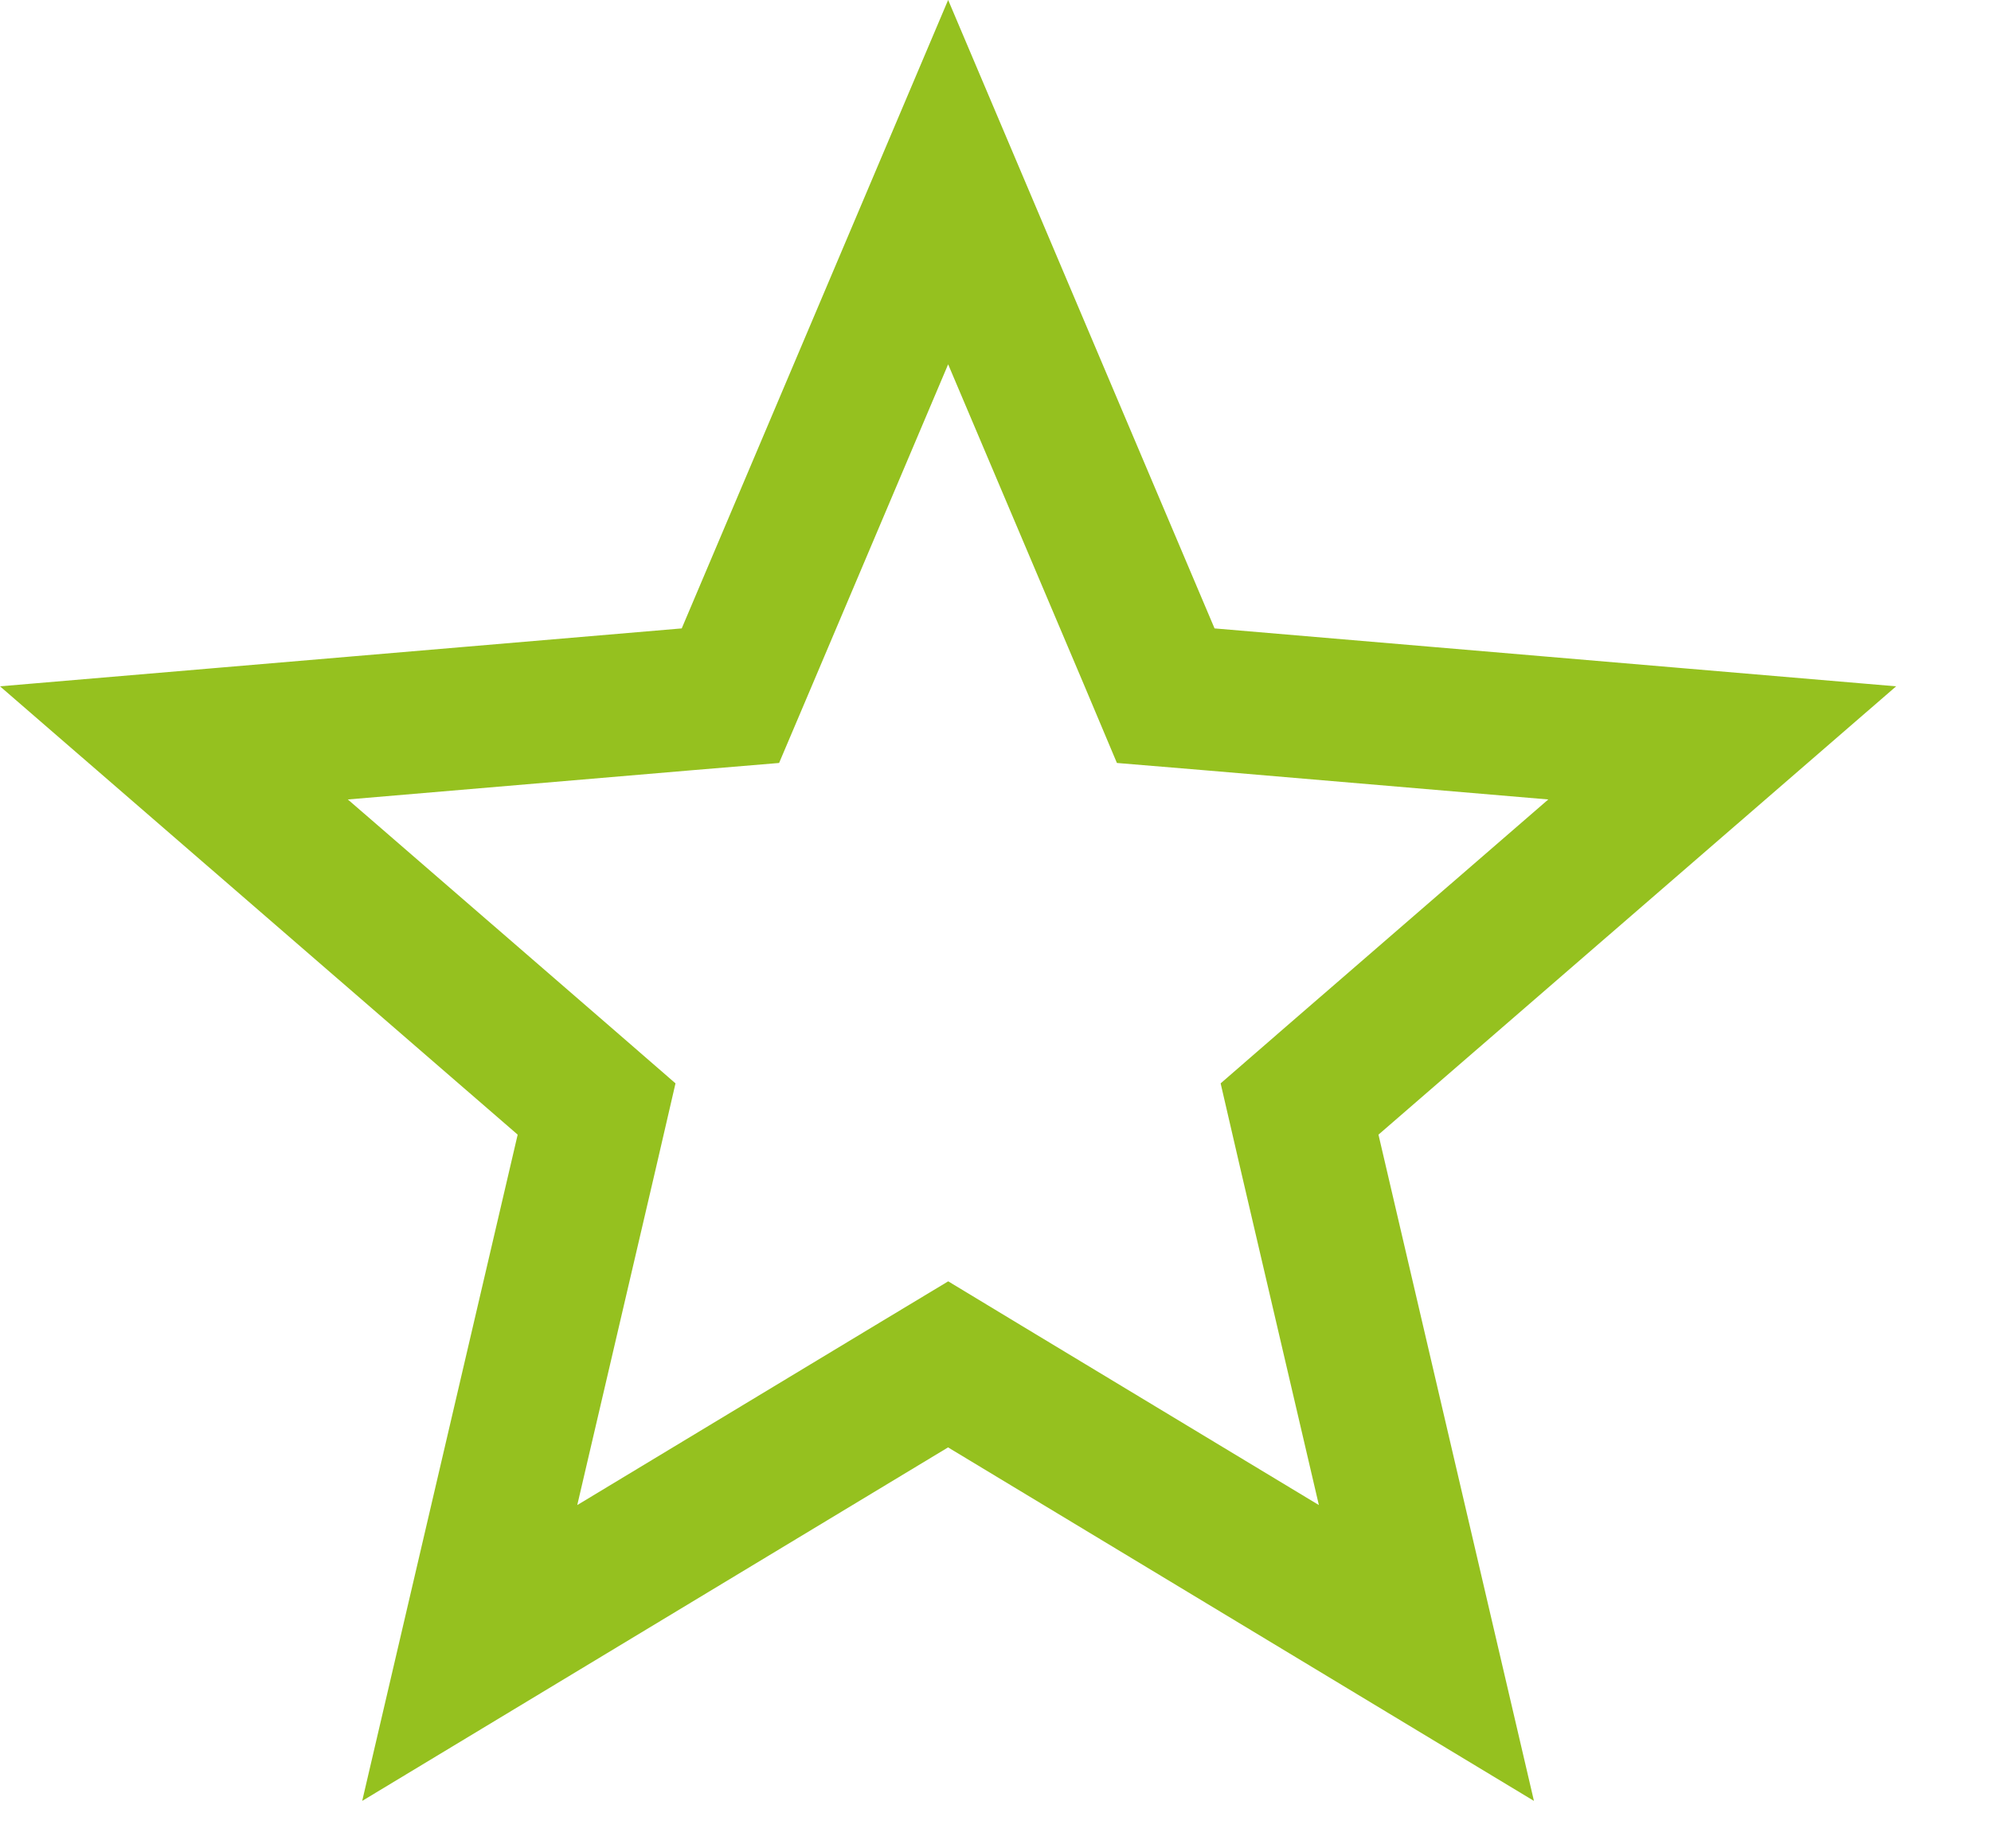<svg width="14" height="13" viewBox="0 0 14 13" fill="none" xmlns="http://www.w3.org/2000/svg">
<path d="M6.925 9.752L6.667 9.596L6.408 9.752L3.303 11.626L4.127 8.094L4.195 7.8L3.967 7.602L1.223 5.225L4.836 4.918L5.136 4.893L5.254 4.615L6.667 1.281L8.08 4.615L8.197 4.893L8.498 4.918L12.11 5.225L9.366 7.602L9.138 7.8L9.206 8.094L10.03 11.626L6.925 9.752Z" stroke="#95C11F"/>
</svg>
